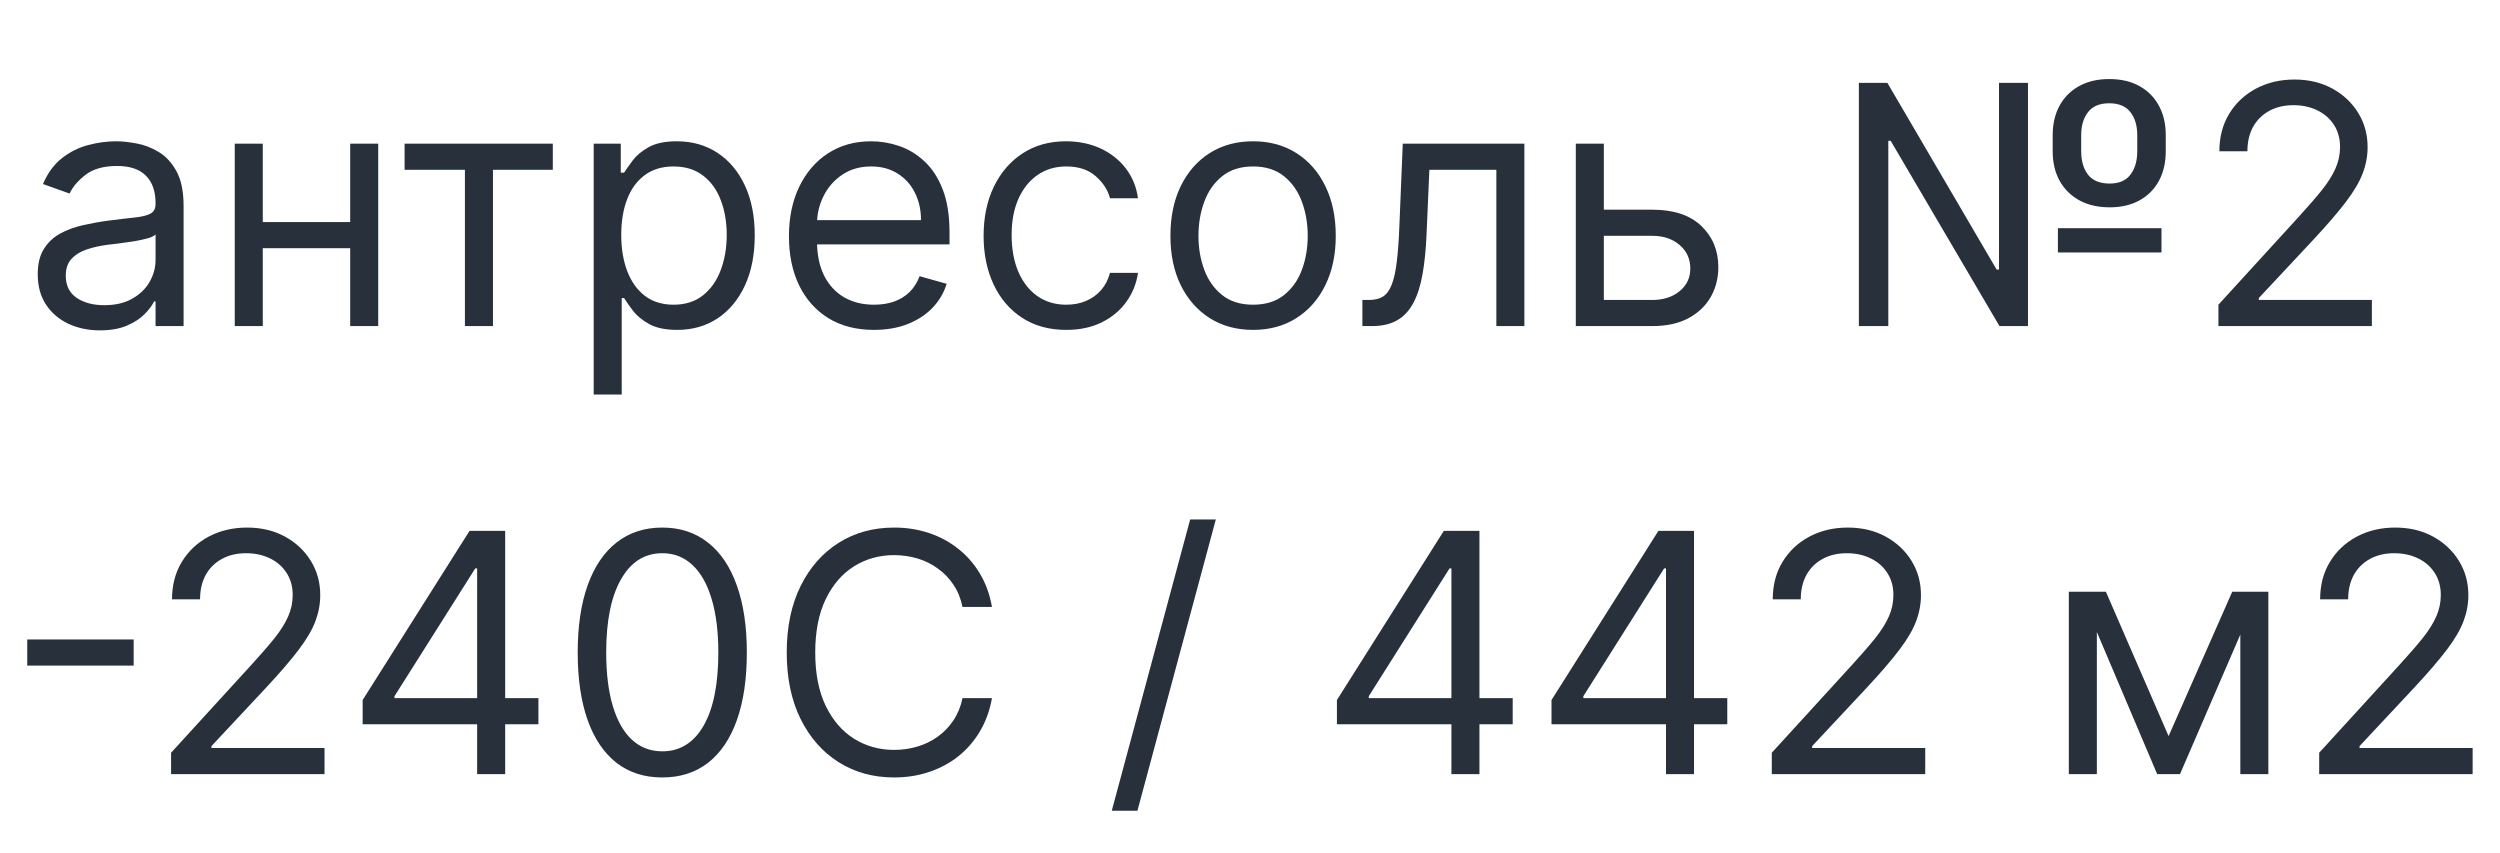 <?xml version="1.0" encoding="UTF-8"?> <svg xmlns="http://www.w3.org/2000/svg" width="299" height="102" viewBox="0 0 299 102" fill="none"><path d="M11.957 39.511C10.575 39.511 9.32 39.251 8.193 38.73C7.066 38.2 6.171 37.438 5.509 36.443C4.846 35.439 4.514 34.227 4.514 32.807C4.514 31.557 4.76 30.544 5.253 29.767C5.745 28.981 6.403 28.366 7.227 27.921C8.051 27.475 8.96 27.144 9.955 26.926C10.958 26.699 11.967 26.519 12.98 26.386C14.306 26.216 15.381 26.088 16.205 26.003C17.038 25.908 17.644 25.752 18.023 25.534C18.411 25.316 18.605 24.938 18.605 24.398V24.284C18.605 22.883 18.222 21.794 17.455 21.017C16.697 20.241 15.546 19.852 14.003 19.852C12.402 19.852 11.148 20.203 10.239 20.903C9.33 21.604 8.69 22.352 8.321 23.148L5.139 22.011C5.707 20.686 6.465 19.653 7.412 18.915C8.368 18.167 9.41 17.646 10.537 17.352C11.673 17.049 12.791 16.898 13.889 16.898C14.59 16.898 15.395 16.983 16.304 17.153C17.223 17.314 18.108 17.651 18.96 18.162C19.822 18.673 20.537 19.445 21.105 20.477C21.673 21.509 21.957 22.892 21.957 24.625V39H18.605V36.045H18.435C18.207 36.519 17.829 37.026 17.298 37.565C16.768 38.105 16.062 38.564 15.182 38.943C14.301 39.322 13.226 39.511 11.957 39.511ZM12.469 36.5C13.794 36.5 14.912 36.24 15.821 35.719C16.74 35.198 17.431 34.526 17.895 33.702C18.368 32.878 18.605 32.011 18.605 31.102V28.034C18.463 28.204 18.151 28.361 17.668 28.503C17.194 28.635 16.645 28.754 16.02 28.858C15.404 28.953 14.803 29.038 14.216 29.114C13.638 29.18 13.169 29.237 12.81 29.284C11.938 29.398 11.124 29.582 10.367 29.838C9.618 30.084 9.012 30.458 8.548 30.96C8.094 31.453 7.866 32.125 7.866 32.977C7.866 34.142 8.297 35.023 9.159 35.619C10.03 36.206 11.133 36.5 12.469 36.5ZM42.678 26.557V29.682H30.633V26.557H42.678ZM31.428 17.182V39H28.076V17.182H31.428ZM45.235 17.182V39H41.883V17.182H45.235ZM48.389 20.307V17.182H66.116V20.307H58.957V39H55.604V20.307H48.389ZM71.006 47.182V17.182H74.244V20.648H74.642C74.888 20.269 75.229 19.786 75.665 19.199C76.11 18.602 76.744 18.072 77.568 17.608C78.401 17.134 79.528 16.898 80.949 16.898C82.786 16.898 84.405 17.357 85.807 18.276C87.208 19.194 88.302 20.496 89.088 22.182C89.874 23.867 90.267 25.856 90.267 28.148C90.267 30.458 89.874 32.461 89.088 34.156C88.302 35.842 87.213 37.149 85.821 38.077C84.429 38.995 82.824 39.455 81.006 39.455C79.604 39.455 78.482 39.222 77.639 38.758C76.796 38.285 76.148 37.75 75.693 37.153C75.239 36.547 74.888 36.045 74.642 35.648H74.358V47.182H71.006ZM74.301 28.091C74.301 29.739 74.543 31.192 75.026 32.452C75.508 33.702 76.214 34.682 77.142 35.392C78.07 36.093 79.206 36.443 80.551 36.443C81.953 36.443 83.122 36.074 84.06 35.335C85.007 34.587 85.717 33.583 86.19 32.324C86.673 31.055 86.915 29.644 86.915 28.091C86.915 26.557 86.678 25.174 86.205 23.943C85.74 22.703 85.035 21.723 84.088 21.003C83.151 20.274 81.972 19.909 80.551 19.909C79.188 19.909 78.042 20.255 77.114 20.946C76.186 21.628 75.485 22.584 75.011 23.815C74.538 25.037 74.301 26.462 74.301 28.091ZM104.528 39.455C102.426 39.455 100.613 38.99 99.088 38.062C97.573 37.125 96.403 35.818 95.58 34.142C94.765 32.456 94.358 30.496 94.358 28.261C94.358 26.026 94.765 24.057 95.58 22.352C96.403 20.638 97.549 19.303 99.017 18.347C100.494 17.381 102.218 16.898 104.188 16.898C105.324 16.898 106.446 17.087 107.554 17.466C108.662 17.845 109.67 18.46 110.58 19.312C111.489 20.155 112.213 21.273 112.753 22.665C113.293 24.057 113.563 25.771 113.563 27.807V29.227H96.744V26.329H110.153C110.153 25.099 109.907 24 109.415 23.034C108.932 22.068 108.241 21.306 107.341 20.747C106.451 20.188 105.4 19.909 104.188 19.909C102.852 19.909 101.697 20.241 100.722 20.903C99.756 21.557 99.012 22.409 98.492 23.46C97.971 24.511 97.71 25.638 97.71 26.841V28.773C97.71 30.421 97.994 31.817 98.562 32.963C99.14 34.099 99.94 34.966 100.963 35.562C101.986 36.15 103.174 36.443 104.528 36.443C105.409 36.443 106.205 36.32 106.915 36.074C107.634 35.818 108.255 35.439 108.776 34.938C109.296 34.426 109.699 33.792 109.983 33.034L113.222 33.943C112.881 35.042 112.308 36.008 111.503 36.841C110.698 37.665 109.704 38.309 108.52 38.773C107.336 39.227 106.006 39.455 104.528 39.455ZM127.526 39.455C125.48 39.455 123.719 38.972 122.241 38.006C120.764 37.04 119.628 35.709 118.832 34.014C118.037 32.319 117.639 30.383 117.639 28.204C117.639 25.989 118.046 24.033 118.861 22.338C119.685 20.634 120.83 19.303 122.298 18.347C123.776 17.381 125.499 16.898 127.469 16.898C129.003 16.898 130.385 17.182 131.616 17.75C132.848 18.318 133.856 19.114 134.642 20.136C135.428 21.159 135.916 22.352 136.105 23.716H132.753C132.497 22.722 131.929 21.841 131.048 21.074C130.177 20.297 129.003 19.909 127.526 19.909C126.219 19.909 125.073 20.25 124.088 20.932C123.113 21.604 122.35 22.556 121.801 23.787C121.261 25.009 120.991 26.443 120.991 28.091C120.991 29.776 121.257 31.244 121.787 32.494C122.327 33.744 123.084 34.715 124.06 35.406C125.045 36.097 126.2 36.443 127.526 36.443C128.397 36.443 129.188 36.292 129.898 35.989C130.608 35.686 131.209 35.25 131.702 34.682C132.194 34.114 132.545 33.432 132.753 32.636H136.105C135.916 33.924 135.447 35.084 134.699 36.117C133.96 37.139 132.98 37.954 131.759 38.56C130.546 39.156 129.135 39.455 127.526 39.455ZM149.869 39.455C147.9 39.455 146.171 38.986 144.685 38.048C143.207 37.111 142.052 35.799 141.219 34.114C140.395 32.428 139.983 30.458 139.983 28.204C139.983 25.932 140.395 23.948 141.219 22.253C142.052 20.558 143.207 19.241 144.685 18.304C146.171 17.366 147.9 16.898 149.869 16.898C151.839 16.898 153.562 17.366 155.04 18.304C156.527 19.241 157.682 20.558 158.506 22.253C159.339 23.948 159.756 25.932 159.756 28.204C159.756 30.458 159.339 32.428 158.506 34.114C157.682 35.799 156.527 37.111 155.04 38.048C153.562 38.986 151.839 39.455 149.869 39.455ZM149.869 36.443C151.366 36.443 152.597 36.06 153.562 35.293C154.528 34.526 155.243 33.517 155.707 32.267C156.171 31.017 156.403 29.663 156.403 28.204C156.403 26.746 156.171 25.387 155.707 24.128C155.243 22.868 154.528 21.85 153.562 21.074C152.597 20.297 151.366 19.909 149.869 19.909C148.373 19.909 147.142 20.297 146.176 21.074C145.21 21.85 144.495 22.868 144.031 24.128C143.567 25.387 143.335 26.746 143.335 28.204C143.335 29.663 143.567 31.017 144.031 32.267C144.495 33.517 145.21 34.526 146.176 35.293C147.142 36.06 148.373 36.443 149.869 36.443ZM162.941 39V35.875H163.737C164.39 35.875 164.934 35.747 165.37 35.492C165.806 35.226 166.156 34.767 166.421 34.114C166.696 33.451 166.904 32.532 167.046 31.358C167.198 30.174 167.307 28.669 167.373 26.841L167.771 17.182H182.316V39H178.964V20.307H170.952L170.612 28.091C170.536 29.881 170.375 31.457 170.129 32.821C169.892 34.175 169.527 35.312 169.035 36.23C168.552 37.149 167.908 37.84 167.103 38.304C166.298 38.768 165.29 39 164.077 39H162.941ZM191.364 25.079H197.614C200.171 25.079 202.127 25.728 203.481 27.026C204.835 28.323 205.512 29.966 205.512 31.954C205.512 33.261 205.209 34.45 204.603 35.52C203.997 36.581 203.107 37.428 201.933 38.062C200.758 38.688 199.319 39 197.614 39H188.467V17.182H191.819V35.875H197.614C198.94 35.875 200.029 35.525 200.881 34.824C201.734 34.123 202.16 33.224 202.16 32.125C202.16 30.97 201.734 30.027 200.881 29.298C200.029 28.569 198.94 28.204 197.614 28.204H191.364V25.079ZM222.32 39V9.909H225.729L238.797 32.239H239.081V9.909H242.547V39H239.138L226.126 16.841H225.842V39H222.32ZM246.126 30.193V27.296H258.513V30.193H246.126ZM252.32 24.796C250.918 24.796 249.706 24.516 248.683 23.957C247.67 23.399 246.884 22.617 246.325 21.614C245.776 20.61 245.501 19.436 245.501 18.091V16.159C245.501 14.814 245.776 13.64 246.325 12.636C246.875 11.633 247.656 10.851 248.669 10.293C249.682 9.734 250.88 9.455 252.263 9.455C253.664 9.455 254.867 9.734 255.871 10.293C256.884 10.851 257.661 11.633 258.2 12.636C258.75 13.64 259.024 14.814 259.024 16.159V18.091C259.024 19.436 258.754 20.61 258.214 21.614C257.675 22.617 256.903 23.399 255.899 23.957C254.895 24.516 253.702 24.796 252.32 24.796ZM252.32 21.954C253.428 21.954 254.251 21.604 254.791 20.903C255.34 20.193 255.615 19.256 255.615 18.091V16.159C255.615 15.023 255.34 14.104 254.791 13.403C254.242 12.703 253.399 12.352 252.263 12.352C251.126 12.352 250.284 12.703 249.734 13.403C249.185 14.104 248.911 15.023 248.911 16.159V18.091C248.911 19.256 249.185 20.193 249.734 20.903C250.293 21.604 251.155 21.954 252.32 21.954ZM265.324 39V36.443L274.926 25.932C276.053 24.701 276.981 23.631 277.71 22.722C278.439 21.803 278.979 20.941 279.33 20.136C279.689 19.322 279.869 18.47 279.869 17.579C279.869 16.557 279.623 15.671 279.131 14.923C278.648 14.175 277.985 13.598 277.142 13.19C276.299 12.783 275.352 12.579 274.301 12.579C273.184 12.579 272.208 12.812 271.375 13.276C270.551 13.73 269.912 14.369 269.457 15.193C269.012 16.017 268.79 16.983 268.79 18.091H265.437C265.437 16.386 265.83 14.89 266.616 13.602C267.402 12.314 268.473 11.311 269.827 10.591C271.19 9.871 272.72 9.511 274.415 9.511C276.119 9.511 277.63 9.871 278.946 10.591C280.262 11.311 281.295 12.281 282.043 13.503C282.791 14.724 283.165 16.083 283.165 17.579C283.165 18.65 282.971 19.696 282.582 20.719C282.204 21.732 281.541 22.864 280.594 24.114C279.656 25.354 278.354 26.869 276.687 28.659L270.153 35.648V35.875H283.676V39H265.324Z" fill="#27303B"></path><path d="M15.986 76.478V79.603H3.259V76.478H15.986ZM20.461 92.586V90.029L30.063 79.518C31.19 78.287 32.118 77.217 32.847 76.308C33.576 75.389 34.116 74.527 34.466 73.722C34.826 72.908 35.006 72.056 35.006 71.165C35.006 70.143 34.76 69.257 34.267 68.509C33.785 67.761 33.122 67.183 32.279 66.776C31.436 66.369 30.489 66.165 29.438 66.165C28.32 66.165 27.345 66.397 26.512 66.862C25.688 67.316 25.049 67.955 24.594 68.779C24.149 69.603 23.927 70.569 23.927 71.677H20.574C20.574 69.972 20.967 68.476 21.753 67.188C22.539 65.9 23.609 64.897 24.963 64.177C26.327 63.457 27.856 63.097 29.552 63.097C31.256 63.097 32.767 63.457 34.083 64.177C35.399 64.897 36.431 65.867 37.179 67.089C37.927 68.31 38.301 69.669 38.301 71.165C38.301 72.236 38.107 73.282 37.719 74.305C37.34 75.318 36.678 76.45 35.73 77.7C34.793 78.94 33.491 80.455 31.824 82.245L25.29 89.234V89.461H38.813V92.586H20.461ZM43.373 86.62V83.722L56.157 63.495H58.259V67.984H56.838L47.179 83.268V83.495H64.395V86.62H43.373ZM57.066 92.586V85.739V84.39V63.495H60.418V92.586H57.066ZM79.207 92.984C77.067 92.984 75.244 92.401 73.738 91.237C72.233 90.062 71.082 88.362 70.287 86.137C69.491 83.902 69.093 81.203 69.093 78.04C69.093 74.897 69.491 72.212 70.287 69.987C71.091 67.752 72.247 66.047 73.752 64.873C75.268 63.689 77.086 63.097 79.207 63.097C81.328 63.097 83.142 63.689 84.647 64.873C86.162 66.047 87.318 67.752 88.113 69.987C88.918 72.212 89.321 74.897 89.321 78.04C89.321 81.203 88.923 83.902 88.127 86.137C87.332 88.362 86.181 90.062 84.676 91.237C83.17 92.401 81.347 92.984 79.207 92.984ZM79.207 89.859C81.328 89.859 82.976 88.836 84.15 86.79C85.325 84.745 85.912 81.828 85.912 78.04C85.912 75.522 85.642 73.377 85.102 71.606C84.572 69.835 83.805 68.486 82.801 67.558C81.806 66.629 80.609 66.165 79.207 66.165C77.105 66.165 75.462 67.202 74.278 69.276C73.094 71.341 72.502 74.262 72.502 78.04C72.502 80.559 72.768 82.7 73.298 84.461C73.828 86.222 74.591 87.562 75.585 88.481C76.589 89.399 77.796 89.859 79.207 89.859ZM118.639 72.586H115.116C114.908 71.573 114.543 70.683 114.022 69.915C113.511 69.148 112.886 68.504 112.147 67.984C111.418 67.453 110.609 67.056 109.718 66.79C108.828 66.525 107.9 66.393 106.934 66.393C105.173 66.393 103.577 66.838 102.147 67.728C100.727 68.618 99.595 69.93 98.752 71.663C97.919 73.396 97.502 75.522 97.502 78.04C97.502 80.559 97.919 82.685 98.752 84.418C99.595 86.151 100.727 87.463 102.147 88.353C103.577 89.243 105.173 89.688 106.934 89.688C107.9 89.688 108.828 89.556 109.718 89.29C110.609 89.025 111.418 88.632 112.147 88.112C112.886 87.581 113.511 86.933 114.022 86.165C114.543 85.389 114.908 84.499 115.116 83.495H118.639C118.374 84.982 117.891 86.312 117.19 87.487C116.489 88.661 115.618 89.66 114.576 90.484C113.535 91.298 112.365 91.918 111.068 92.344C109.78 92.771 108.402 92.984 106.934 92.984C104.453 92.984 102.247 92.378 100.315 91.165C98.383 89.953 96.863 88.23 95.755 85.995C94.647 83.76 94.093 81.109 94.093 78.04C94.093 74.972 94.647 72.321 95.755 70.086C96.863 67.851 98.383 66.128 100.315 64.915C102.247 63.703 104.453 63.097 106.934 63.097C108.402 63.097 109.78 63.31 111.068 63.736C112.365 64.163 113.535 64.788 114.576 65.612C115.618 66.426 116.489 67.42 117.19 68.594C117.891 69.759 118.374 71.09 118.639 72.586ZM145.411 62.131L136.036 96.961H132.968L142.343 62.131H145.411ZM159.896 86.62V83.722L172.68 63.495H174.782V67.984H173.362L163.703 83.268V83.495H180.919V86.62H159.896ZM173.589 92.586V85.739V84.39V63.495H176.941V92.586H173.589ZM185.56 86.62V83.722L198.344 63.495H200.446V67.984H199.026L189.367 83.268V83.495H206.583V86.62H185.56ZM199.253 92.586V85.739V84.39V63.495H202.605V92.586H199.253ZM211.906 92.586V90.029L221.508 79.518C222.635 78.287 223.563 77.217 224.292 76.308C225.021 75.389 225.561 74.527 225.912 73.722C226.271 72.908 226.451 72.056 226.451 71.165C226.451 70.143 226.205 69.257 225.713 68.509C225.23 67.761 224.567 67.183 223.724 66.776C222.881 66.369 221.934 66.165 220.883 66.165C219.766 66.165 218.79 66.397 217.957 66.862C217.133 67.316 216.494 67.955 216.039 68.779C215.594 69.603 215.372 70.569 215.372 71.677H212.02C212.02 69.972 212.413 68.476 213.199 67.188C213.984 65.9 215.055 64.897 216.409 64.177C217.772 63.457 219.302 63.097 220.997 63.097C222.701 63.097 224.212 63.457 225.528 64.177C226.844 64.897 227.877 65.867 228.625 67.089C229.373 68.31 229.747 69.669 229.747 71.165C229.747 72.236 229.553 73.282 229.164 74.305C228.786 75.318 228.123 76.45 227.176 77.7C226.238 78.94 224.936 80.455 223.27 82.245L216.735 89.234V89.461H230.258V92.586H211.906ZM259.363 88.04L266.977 70.768H270.159L260.727 92.586H258L248.738 70.768H251.863L259.363 88.04ZM250.784 70.768V92.586H247.431V70.768H250.784ZM267.943 92.586V70.768H271.295V92.586H267.943ZM277.375 92.586V90.029L286.977 79.518C288.104 78.287 289.032 77.217 289.761 76.308C290.49 75.389 291.03 74.527 291.38 73.722C291.74 72.908 291.92 72.056 291.92 71.165C291.92 70.143 291.674 69.257 291.181 68.509C290.699 67.761 290.036 67.183 289.193 66.776C288.35 66.369 287.403 66.165 286.352 66.165C285.234 66.165 284.259 66.397 283.426 66.862C282.602 67.316 281.963 67.955 281.508 68.779C281.063 69.603 280.841 70.569 280.841 71.677H277.488C277.488 69.972 277.881 68.476 278.667 67.188C279.453 65.9 280.523 64.897 281.877 64.177C283.241 63.457 284.77 63.097 286.466 63.097C288.17 63.097 289.681 63.457 290.997 64.177C292.313 64.897 293.345 65.867 294.093 67.089C294.841 68.31 295.216 69.669 295.216 71.165C295.216 72.236 295.021 73.282 294.633 74.305C294.254 75.318 293.591 76.45 292.645 77.7C291.707 78.94 290.405 80.455 288.738 82.245L282.204 89.234V89.461H295.727V92.586H277.375Z" fill="#27303B"></path></svg> 